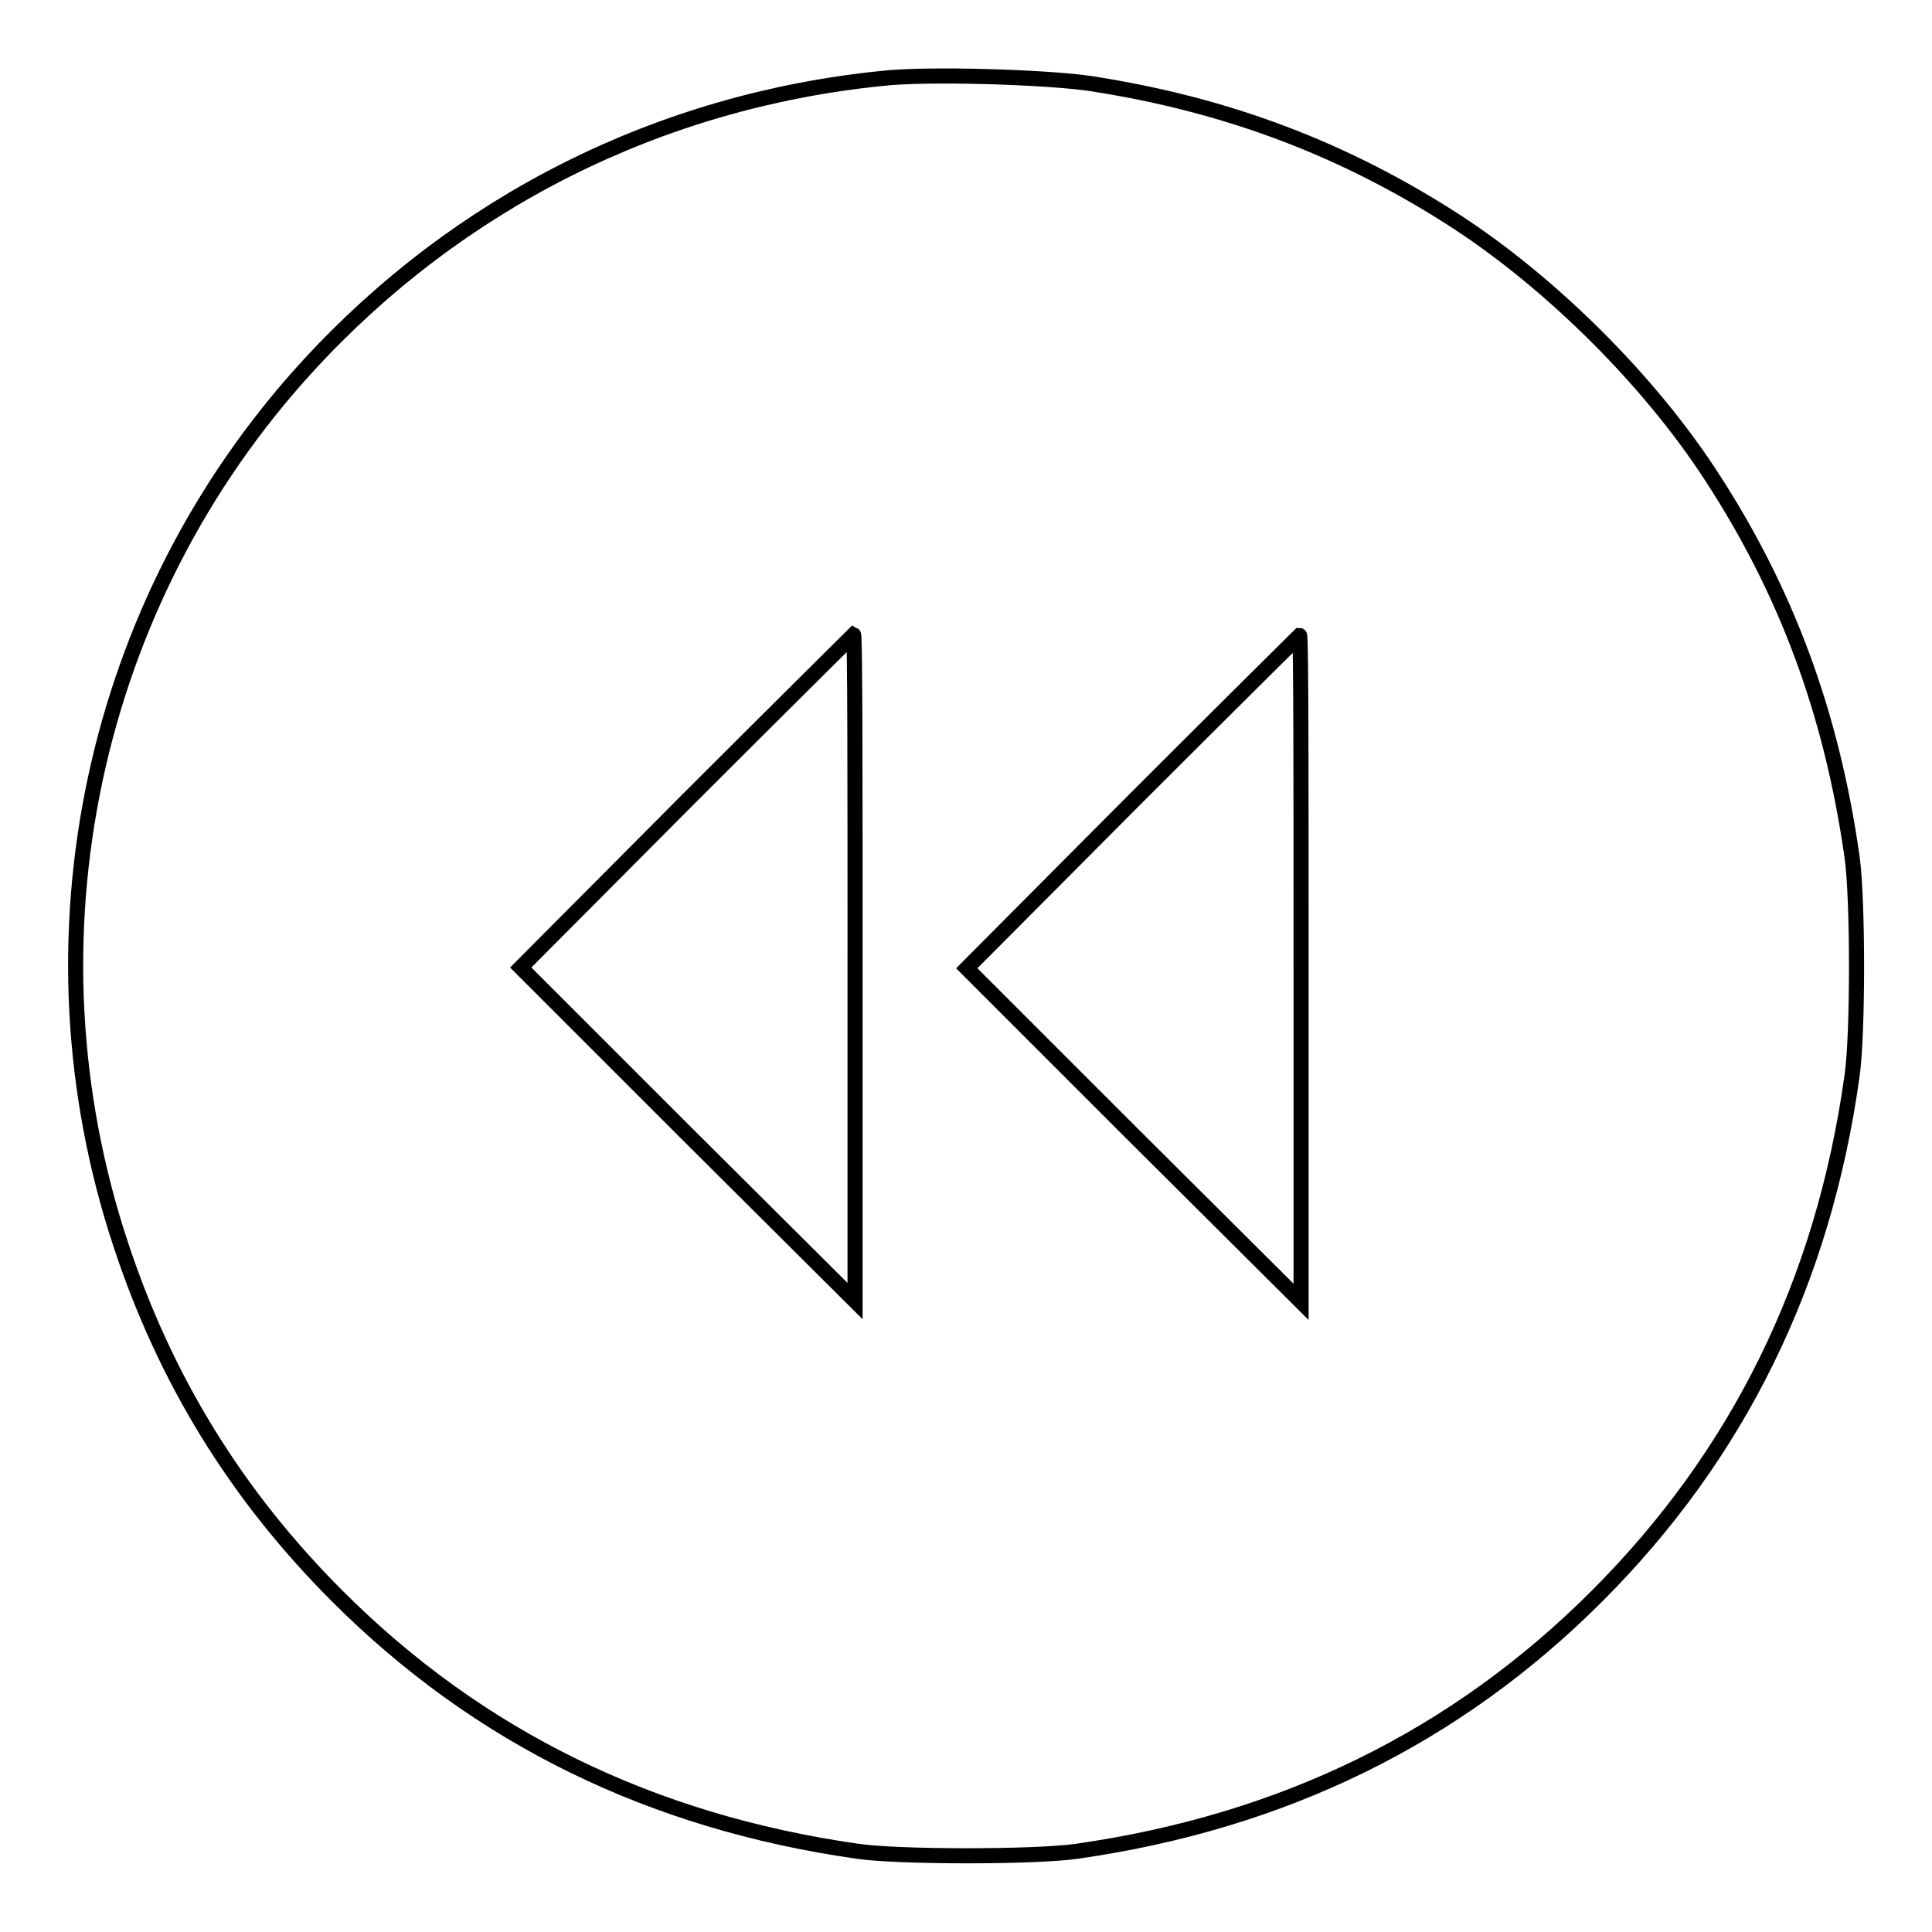 <?xml version="1.0" encoding="utf-8"?>
<!-- Svg Vector Icons : http://www.onlinewebfonts.com/icon -->
<!DOCTYPE svg PUBLIC "-//W3C//DTD SVG 1.1//EN" "http://www.w3.org/Graphics/SVG/1.1/DTD/svg11.dtd">
<svg version="1.1" xmlns="http://www.w3.org/2000/svg" xmlns:xlink="http://www.w3.org/1999/xlink" x="0px" y="0px" viewBox="0 0 256 256" enable-background="new 0 0 256 256" xml:space="preserve">
<g><g><g><path stroke-width="2" fill-opacity="0" stroke="#000000"  d="M116.8,10.4c-29.5,3-56.1,16.4-76,38.1C12.1,79.8,2.6,124.5,16,164.9c5.9,17.9,15.3,33.2,28.7,46.6c18.7,18.7,41.6,29.9,68.9,33.8c5.4,0.8,23.6,0.8,29.1,0c27.3-3.9,50.2-15.1,68.9-33.8c18.7-18.7,30-41.6,33.8-68.9c0.8-5.4,0.8-23.6,0-29.1c-2.7-19-8.7-35.2-18.7-50.5c-8.2-12.6-21-25.3-33.5-33.5c-14.9-9.7-30.5-15.6-48.5-18.4C138.9,10.2,122.7,9.7,116.8,10.4z M113.3,128.3v44.1l-22.2-22.1l-22.1-22.1l22-22.1c12.1-12.1,22.1-22,22.1-22C113.3,84.2,113.3,104,113.3,128.3z M172.4,128.3v44.2l-22.2-22.1l-22.1-22.1l22-22.1c12.1-12.1,22.1-22,22.1-22C172.4,84.2,172.4,104,172.4,128.3z"/></g></g></g>
</svg>